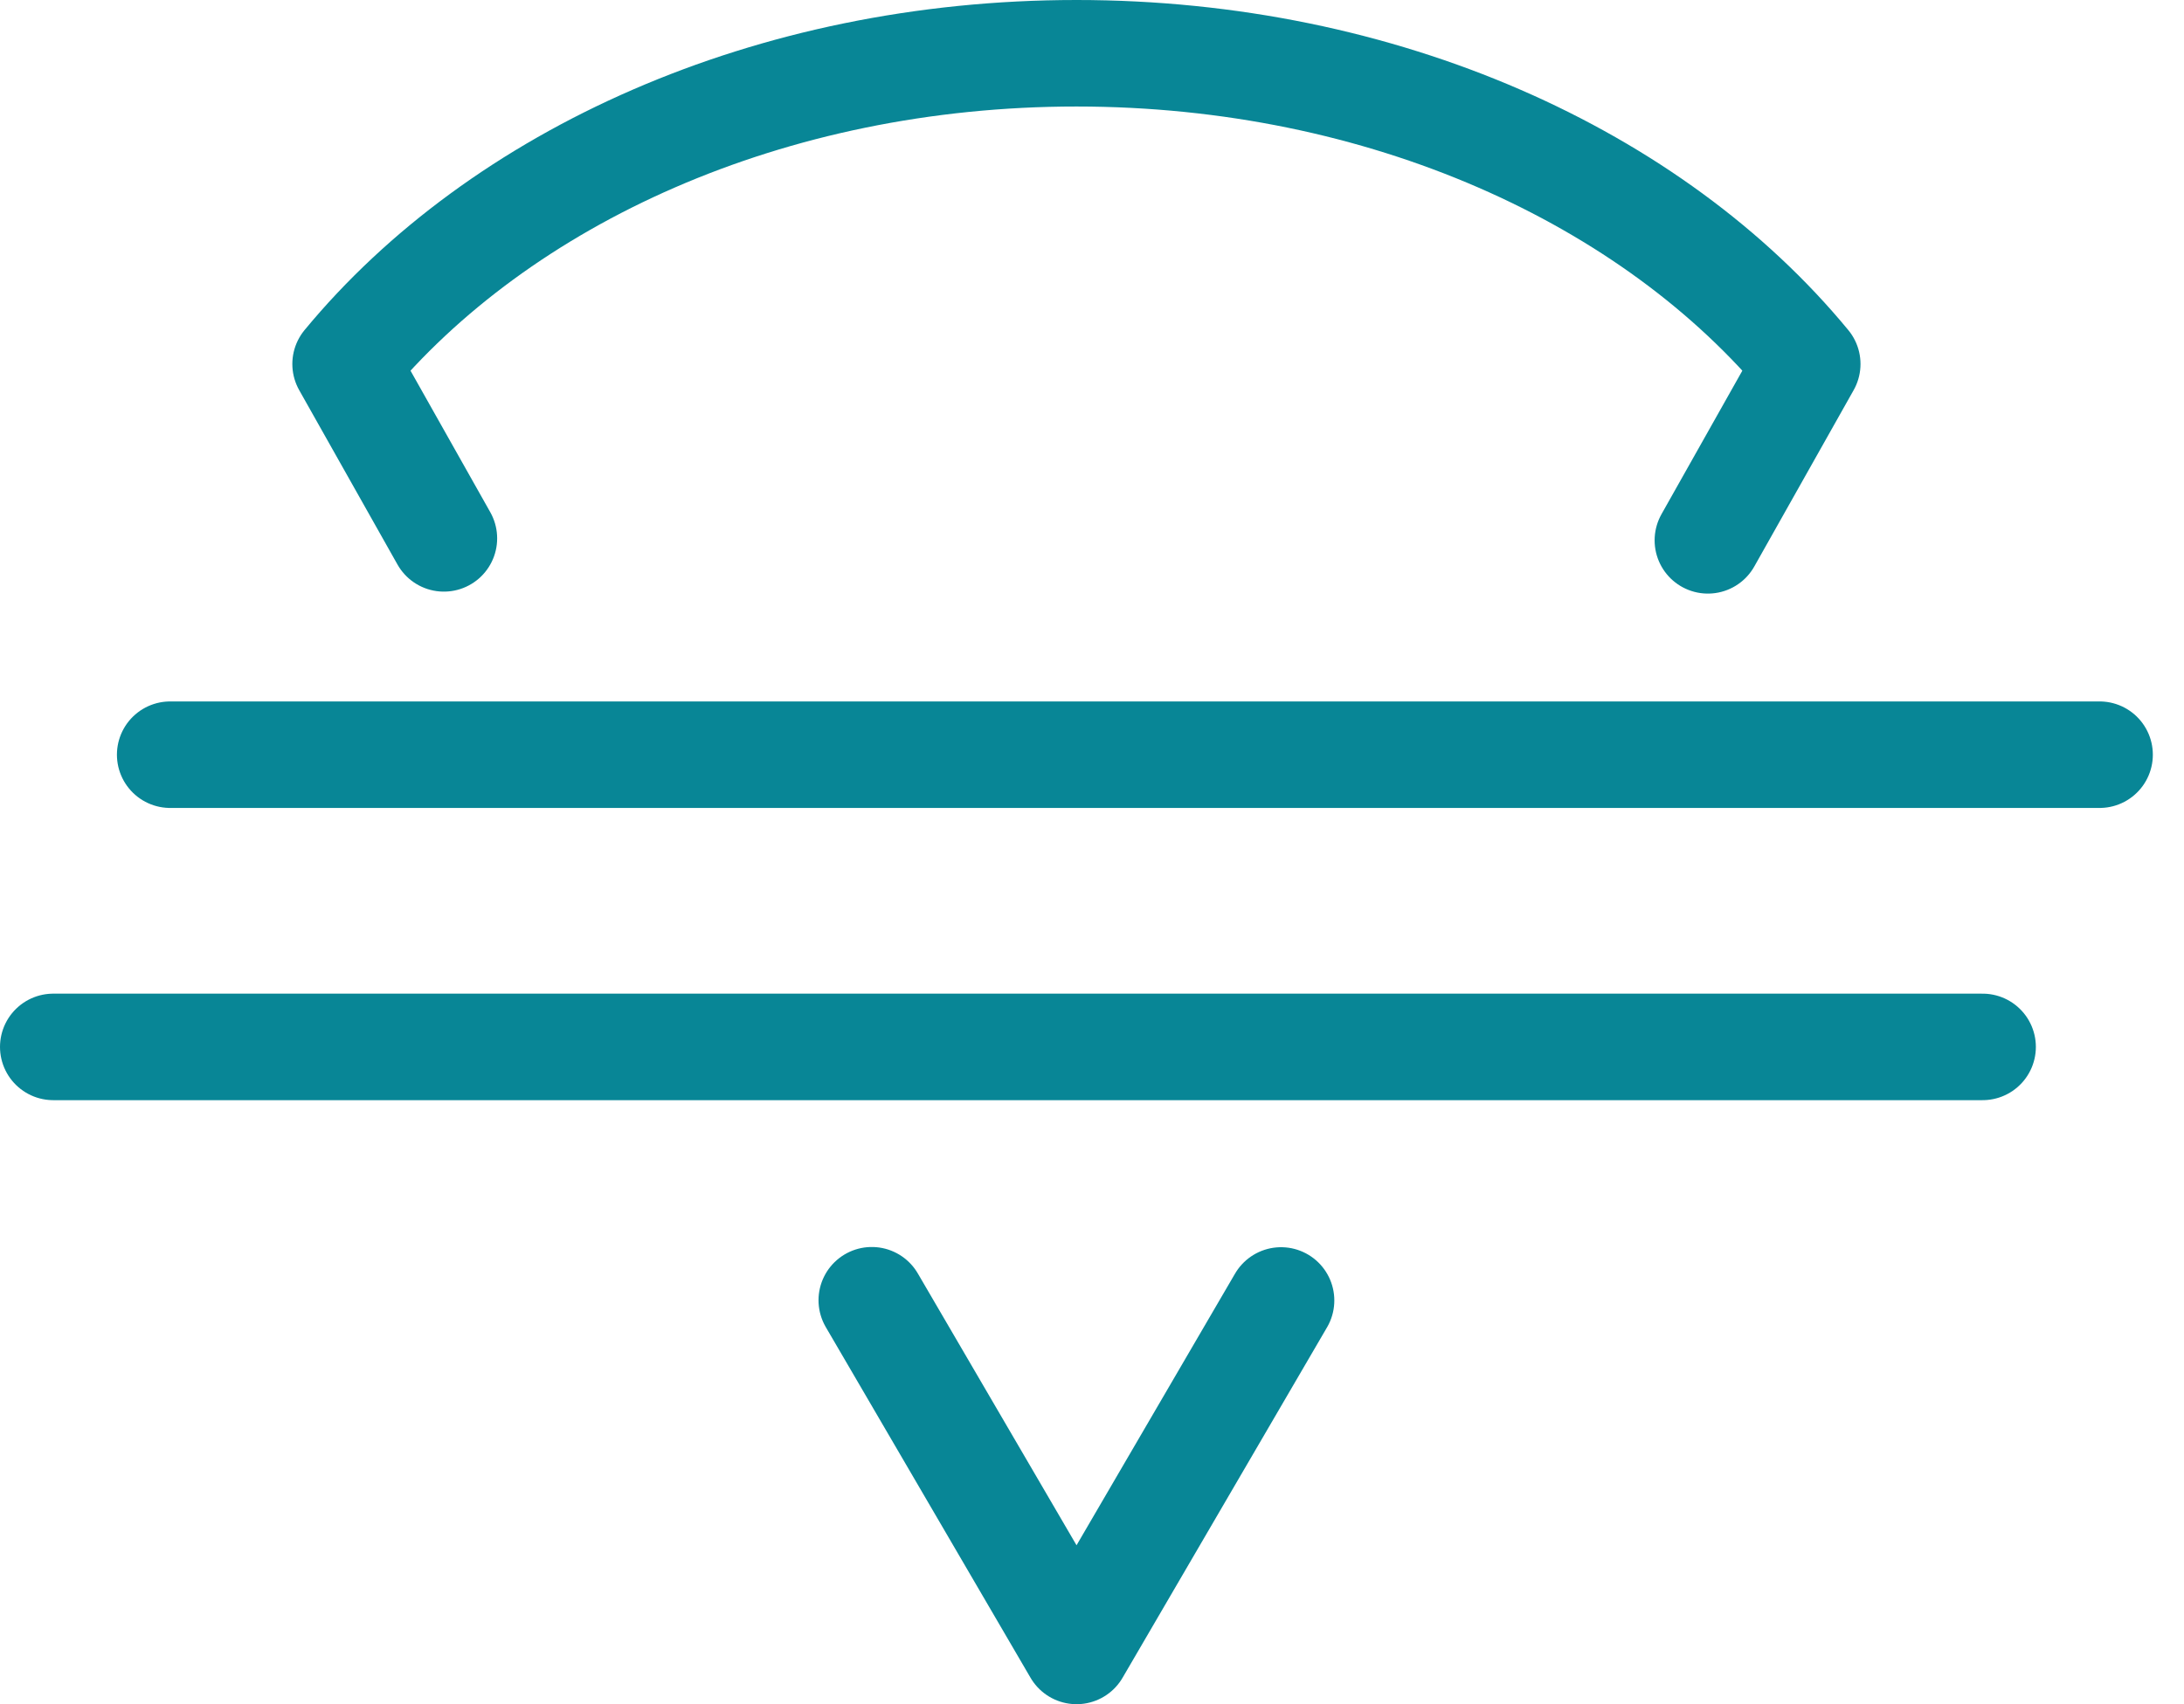 <?xml version="1.0" encoding="UTF-8"?>
<svg xmlns="http://www.w3.org/2000/svg" width="41" height="32" viewBox="0 0 41 32" fill="none">
  <path d="M16.366 24.415L20.21 31L24.049 24.419" stroke="#088696" stroke-width="2" stroke-linecap="round" stroke-linejoin="round"></path>
  <path d="M32.062 10.146L33.927 6.835C31.031 3.322 25.968 1 20.208 1C14.448 1 9.385 3.327 6.488 6.835L8.333 10.109" stroke="#088696" stroke-width="2" stroke-linecap="round" stroke-linejoin="round"></path>
  <path d="M3.195 14.171H39.415" stroke="#088696" stroke-width="2" stroke-miterlimit="10" stroke-linecap="round"></path>
  <path d="M1 19.658H37.219" stroke="#088696" stroke-width="2" stroke-miterlimit="10" stroke-linecap="round"></path>
</svg>
